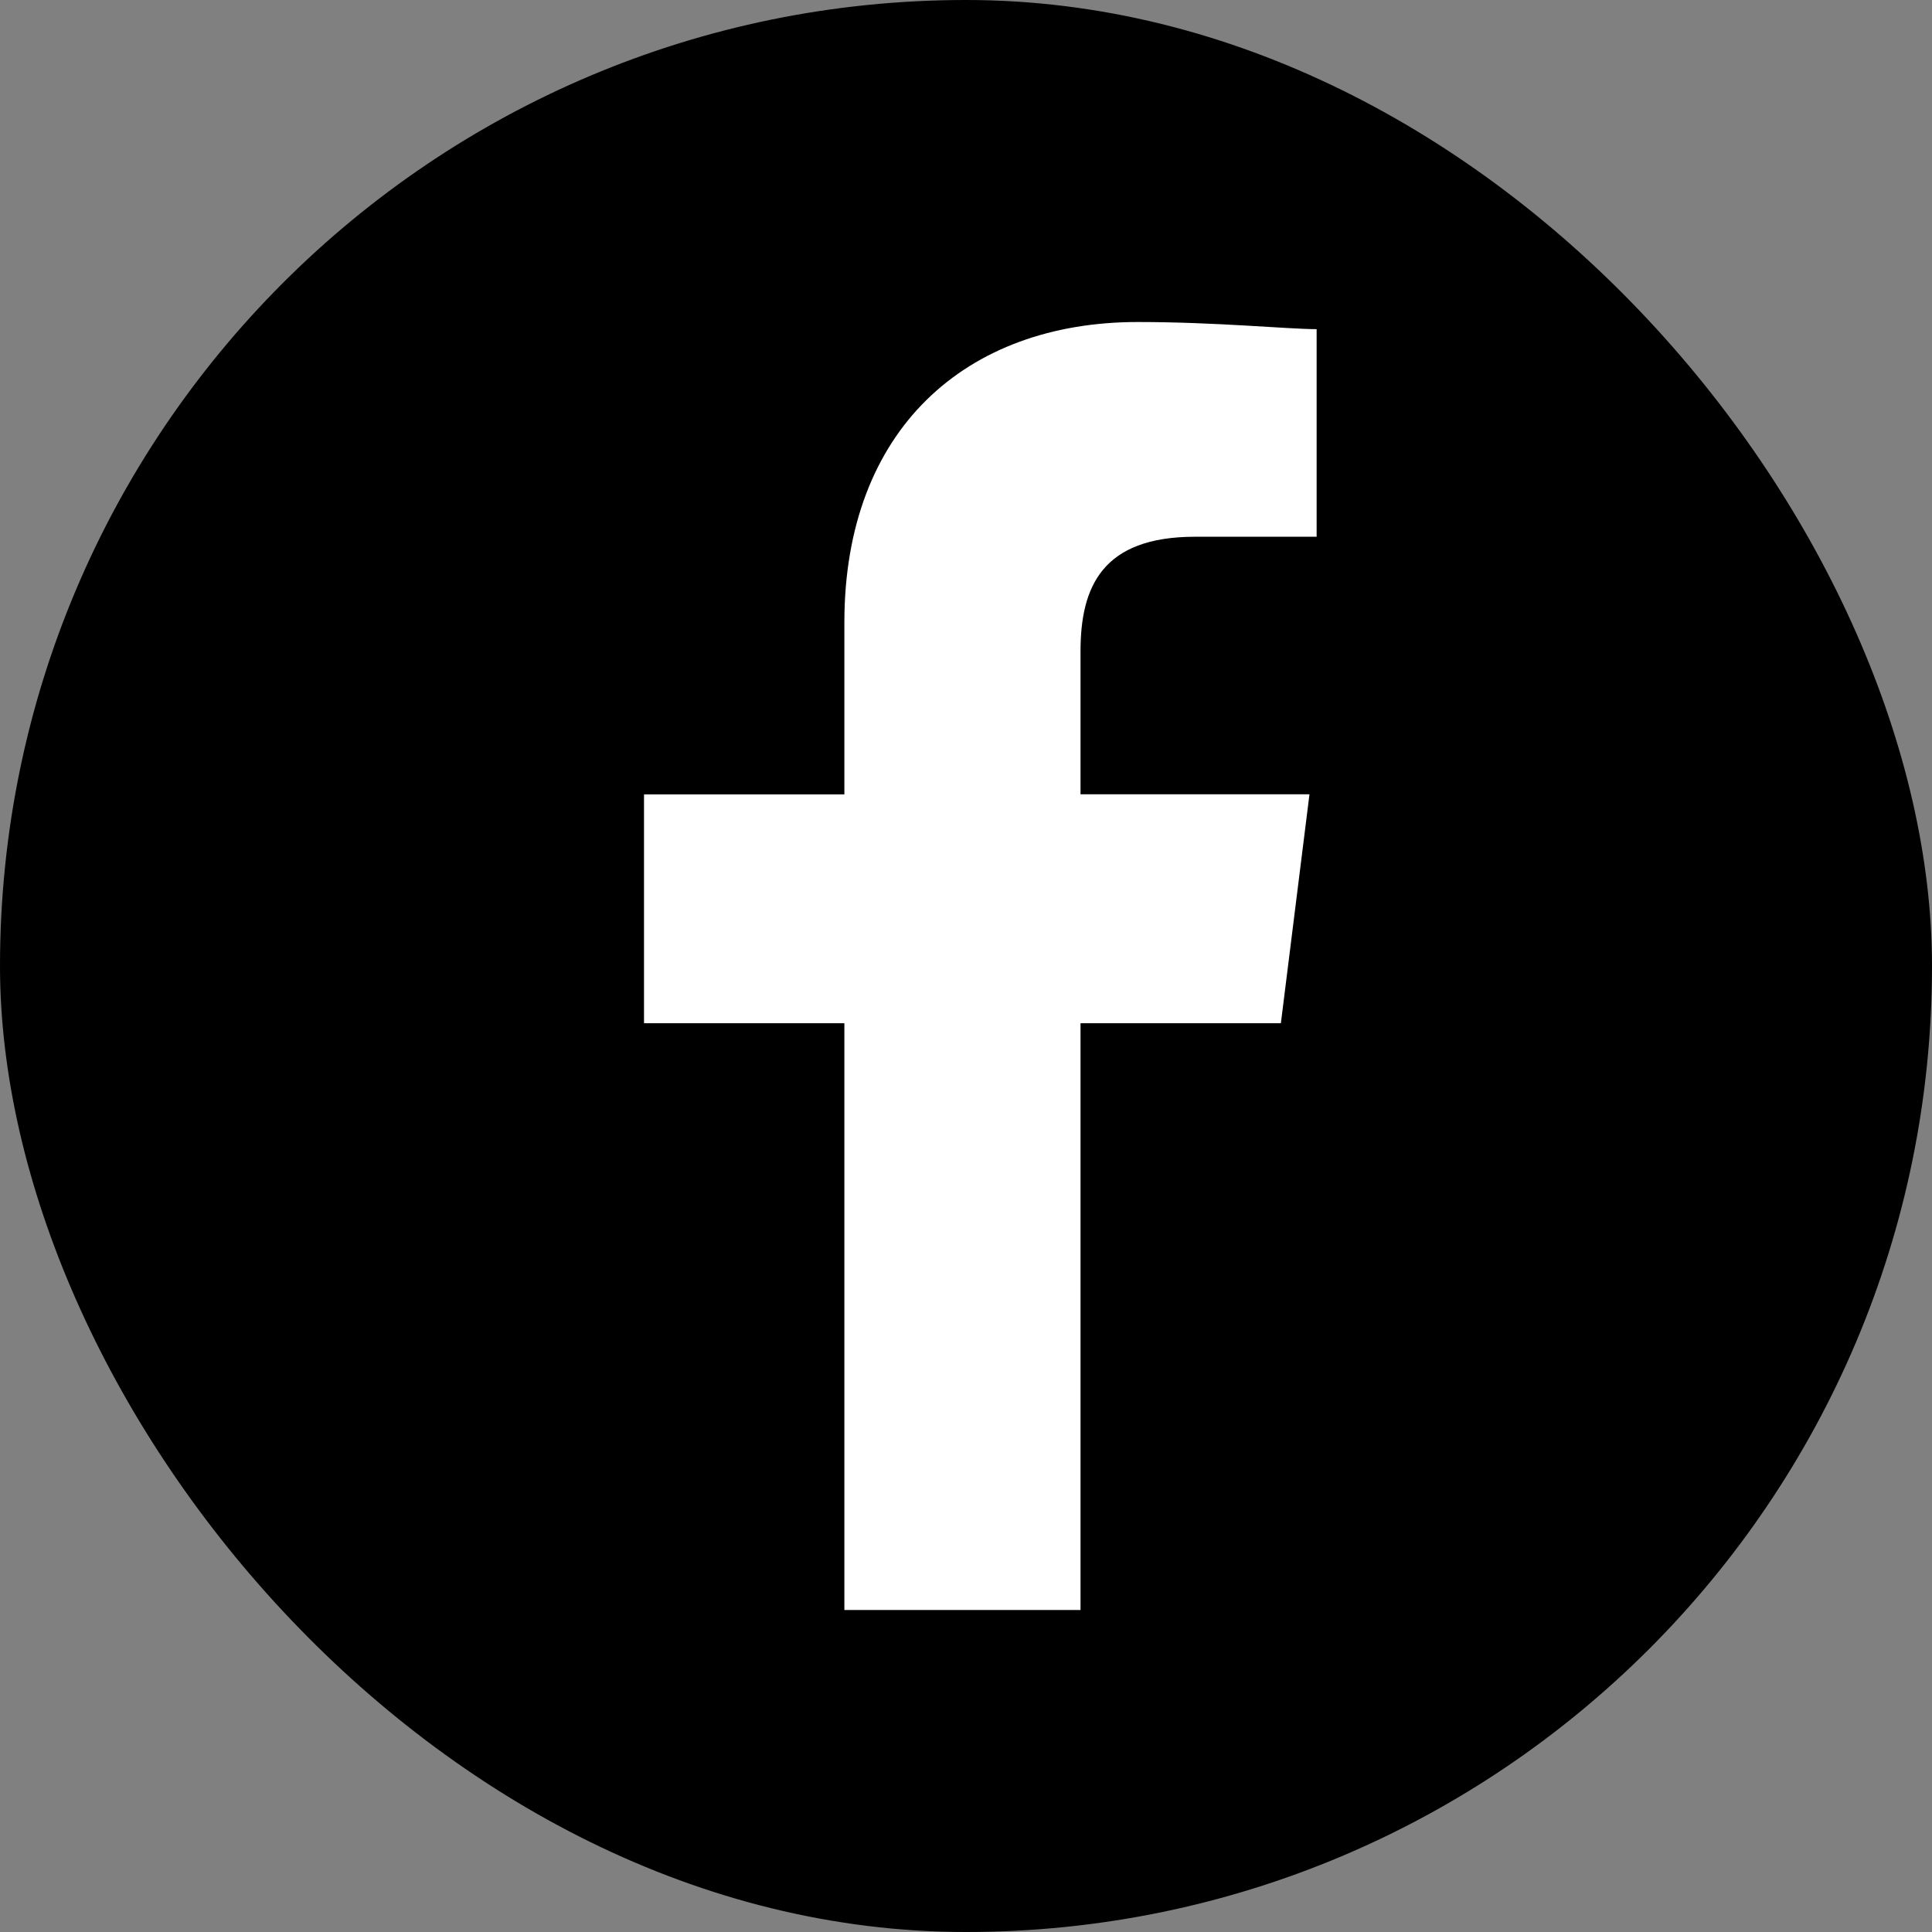 <svg xmlns="http://www.w3.org/2000/svg" width="44.579" height="44.579" viewBox="0 0 44.579 44.579">
  <rect x="0" y="0" width="44.579" height="44.579" fill="#808080" stroke="none"/>
  <g id="Groupe_768" data-name="Groupe 768" transform="translate(-509 -7364)">
    <rect id="Rectangle_9" data-name="Rectangle 9" width="44.579" height="44.579" rx="22.289" transform="translate(509 7364)"/>
    <g id="Symbole_3_1" data-name="Symbole 3 – 1" transform="translate(523.86 7371.43)">
      <path id="Tracé_1" data-name="Tracé 1" d="M90.072,29.719V16.18h4.623l.66-5.283H90.072v-3.3c0-1.486.5-2.642,2.642-2.642H95.52V.165C94.86.165,93.209,0,91.392,0c-3.963,0-6.769,2.477-6.769,6.934V10.9H80V16.18h4.623V29.719Z" transform="translate(-80 0)" fill="#fff" fill-rule="evenodd"/>
    </g>
  </g>
</svg>
